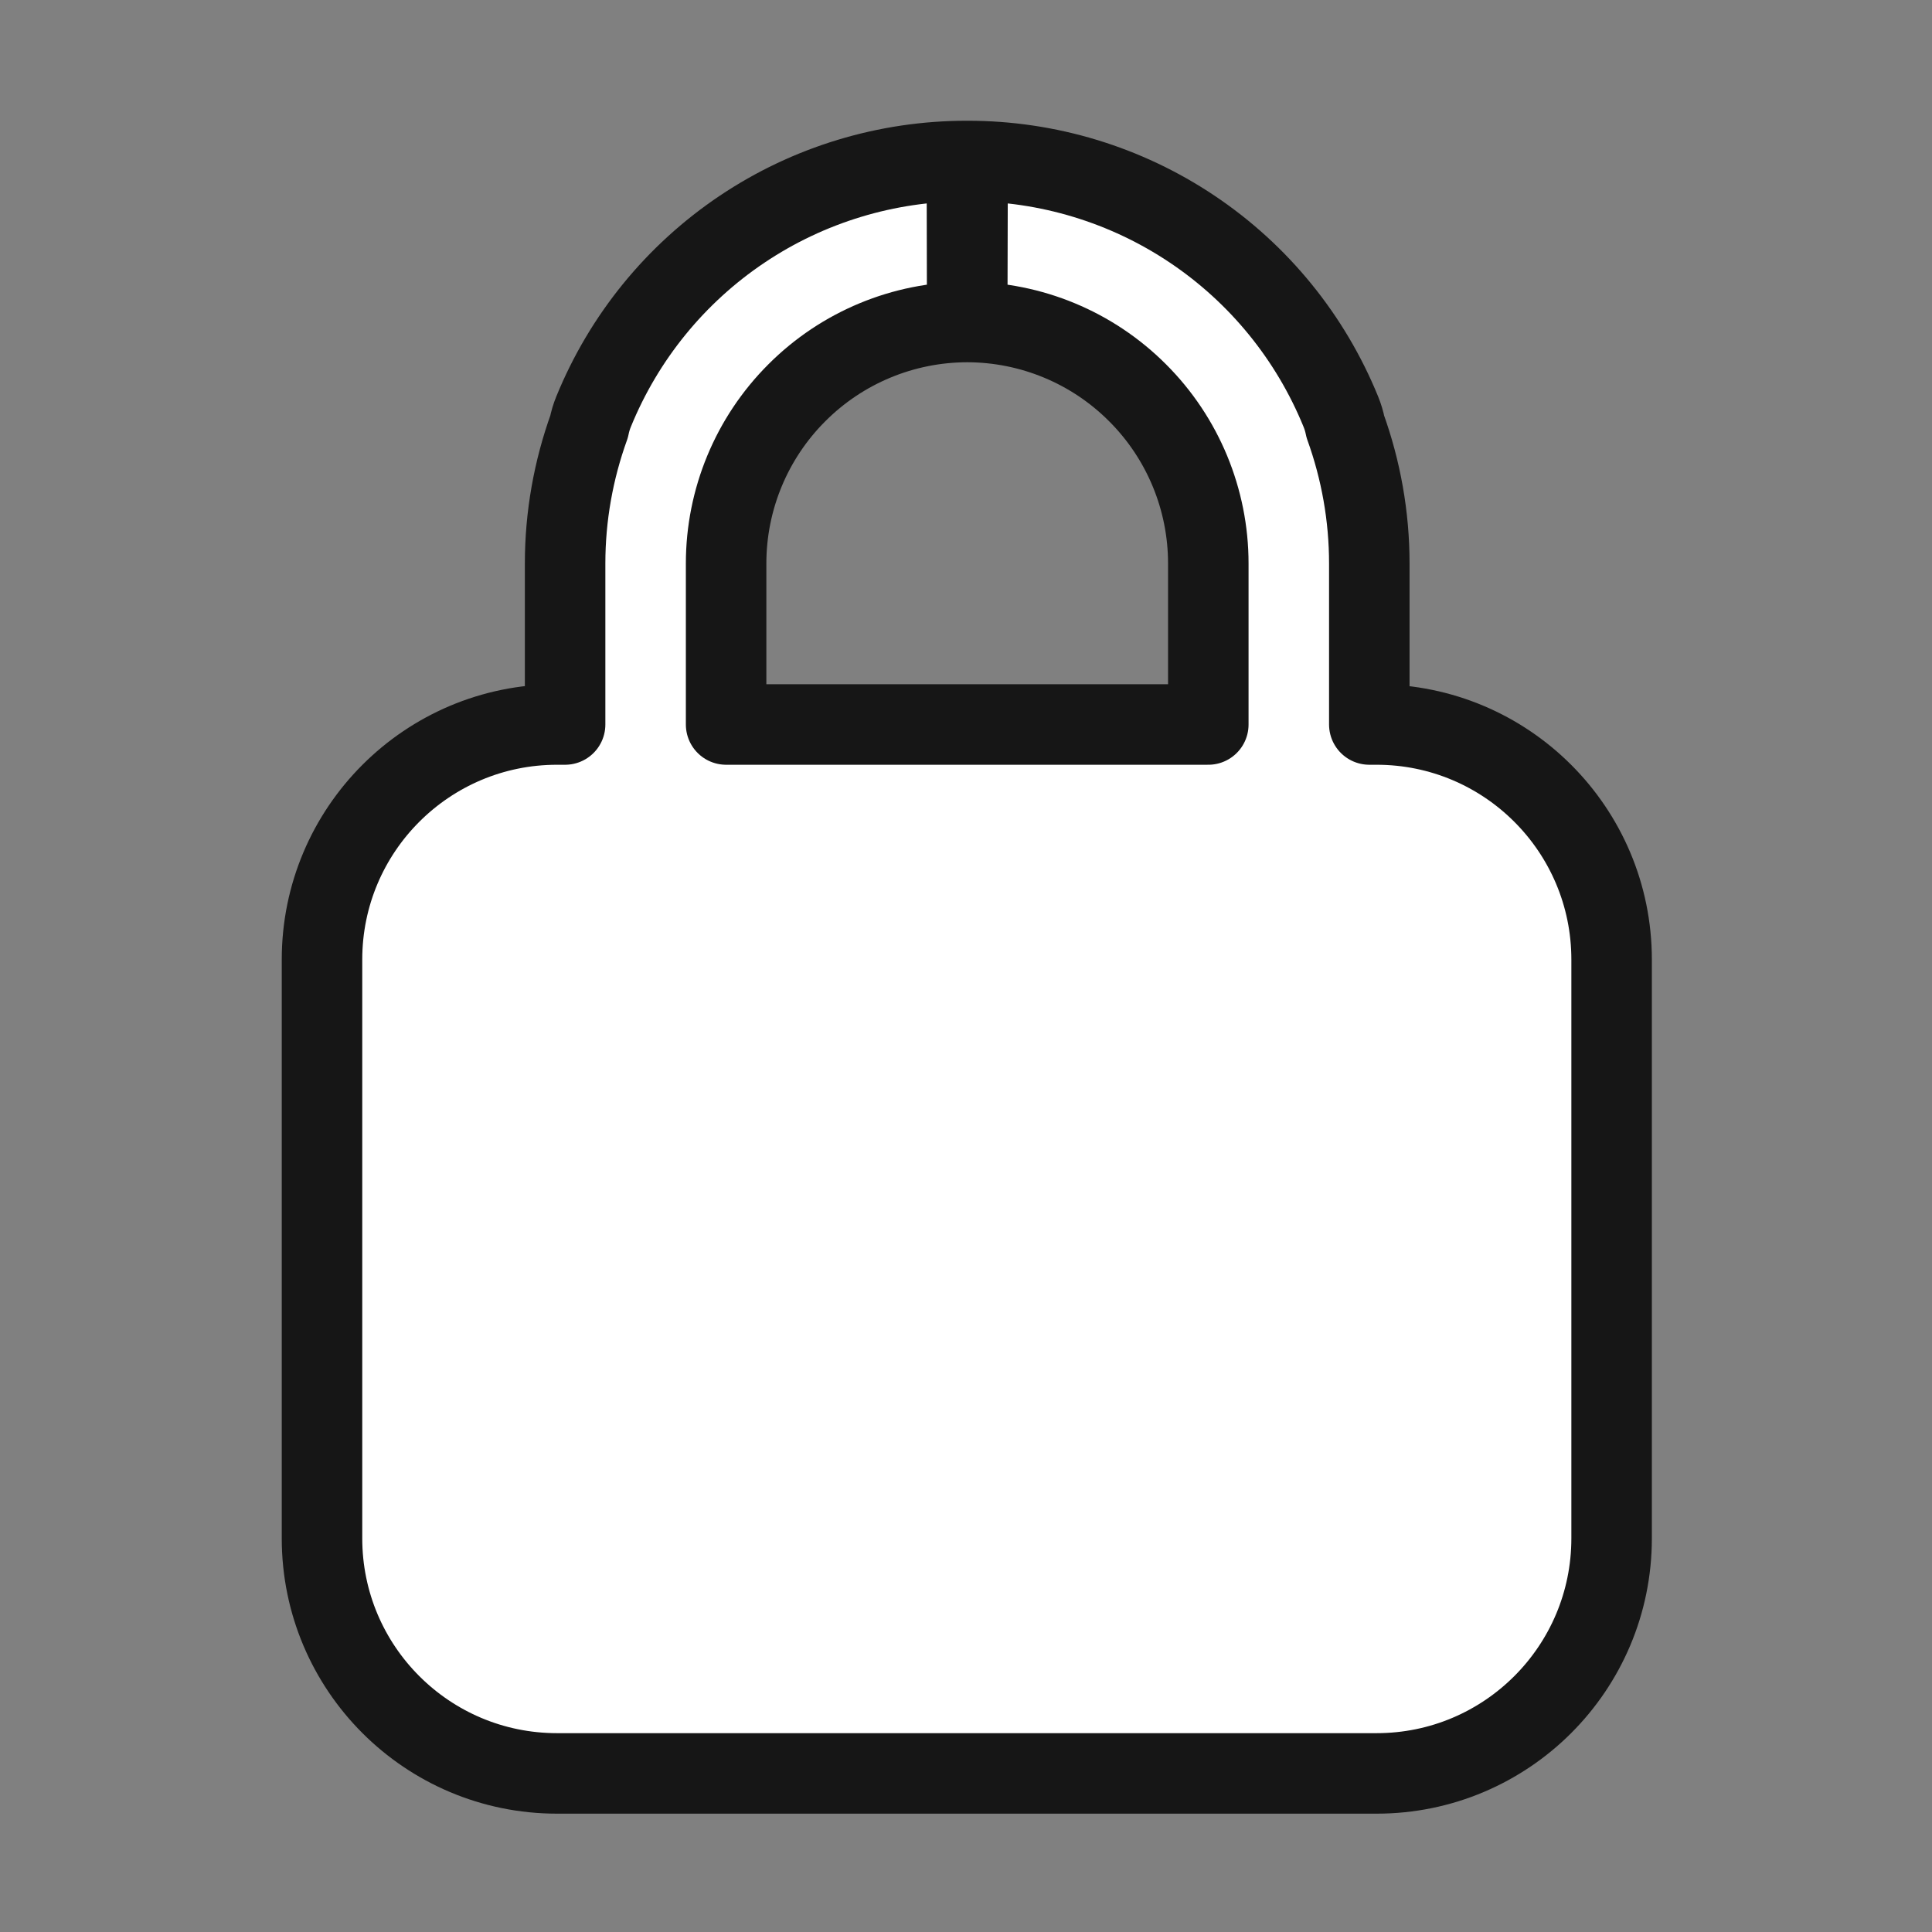 <svg width="48" height="48" viewBox="0 0 24 24" fill="none" xmlns="http://www.w3.org/2000/svg">
<rect x="0" y="0" width="24" height="24" fill="#808080" stroke="none"/>
<path fill-rule="evenodd" clip-rule="evenodd" d="M14.131 4.879C13.57 4.317 12.809 4.001 12.015 4L12.02 2H12.019H12.011H12.01L12.011 2L12.015 4C11.221 4.001 10.46 4.317 9.899 4.879C9.336 5.441 9.02 6.204 9.02 7V9H15.01V7C15.01 6.204 14.694 5.441 14.131 4.879ZM17.01 9V7C17.01 6.414 16.907 5.84 16.712 5.299C16.7 5.237 16.681 5.174 16.656 5.113C16.28 4.191 15.639 3.403 14.812 2.848C13.986 2.294 13.014 1.999 12.019 2L12.015 2L12.011 2C12.011 2 12.011 2 12.011 2C11.016 1.999 10.043 2.294 9.218 2.848C8.391 3.403 7.75 4.191 7.374 5.113C7.349 5.174 7.33 5.237 7.318 5.299C7.123 5.84 7.02 6.414 7.02 7V9H6.92C5.307 9 4 10.307 4 11.92V19.11C4 20.723 5.307 22.03 6.92 22.03H17.1C18.713 22.03 20.02 20.723 20.02 19.11V11.92C20.02 10.307 18.713 9 17.1 9H17.01Z" stroke-linecap="round" stroke-linejoin="round" stroke="#161616" stroke-width="1" fill="white"/>
</svg>
